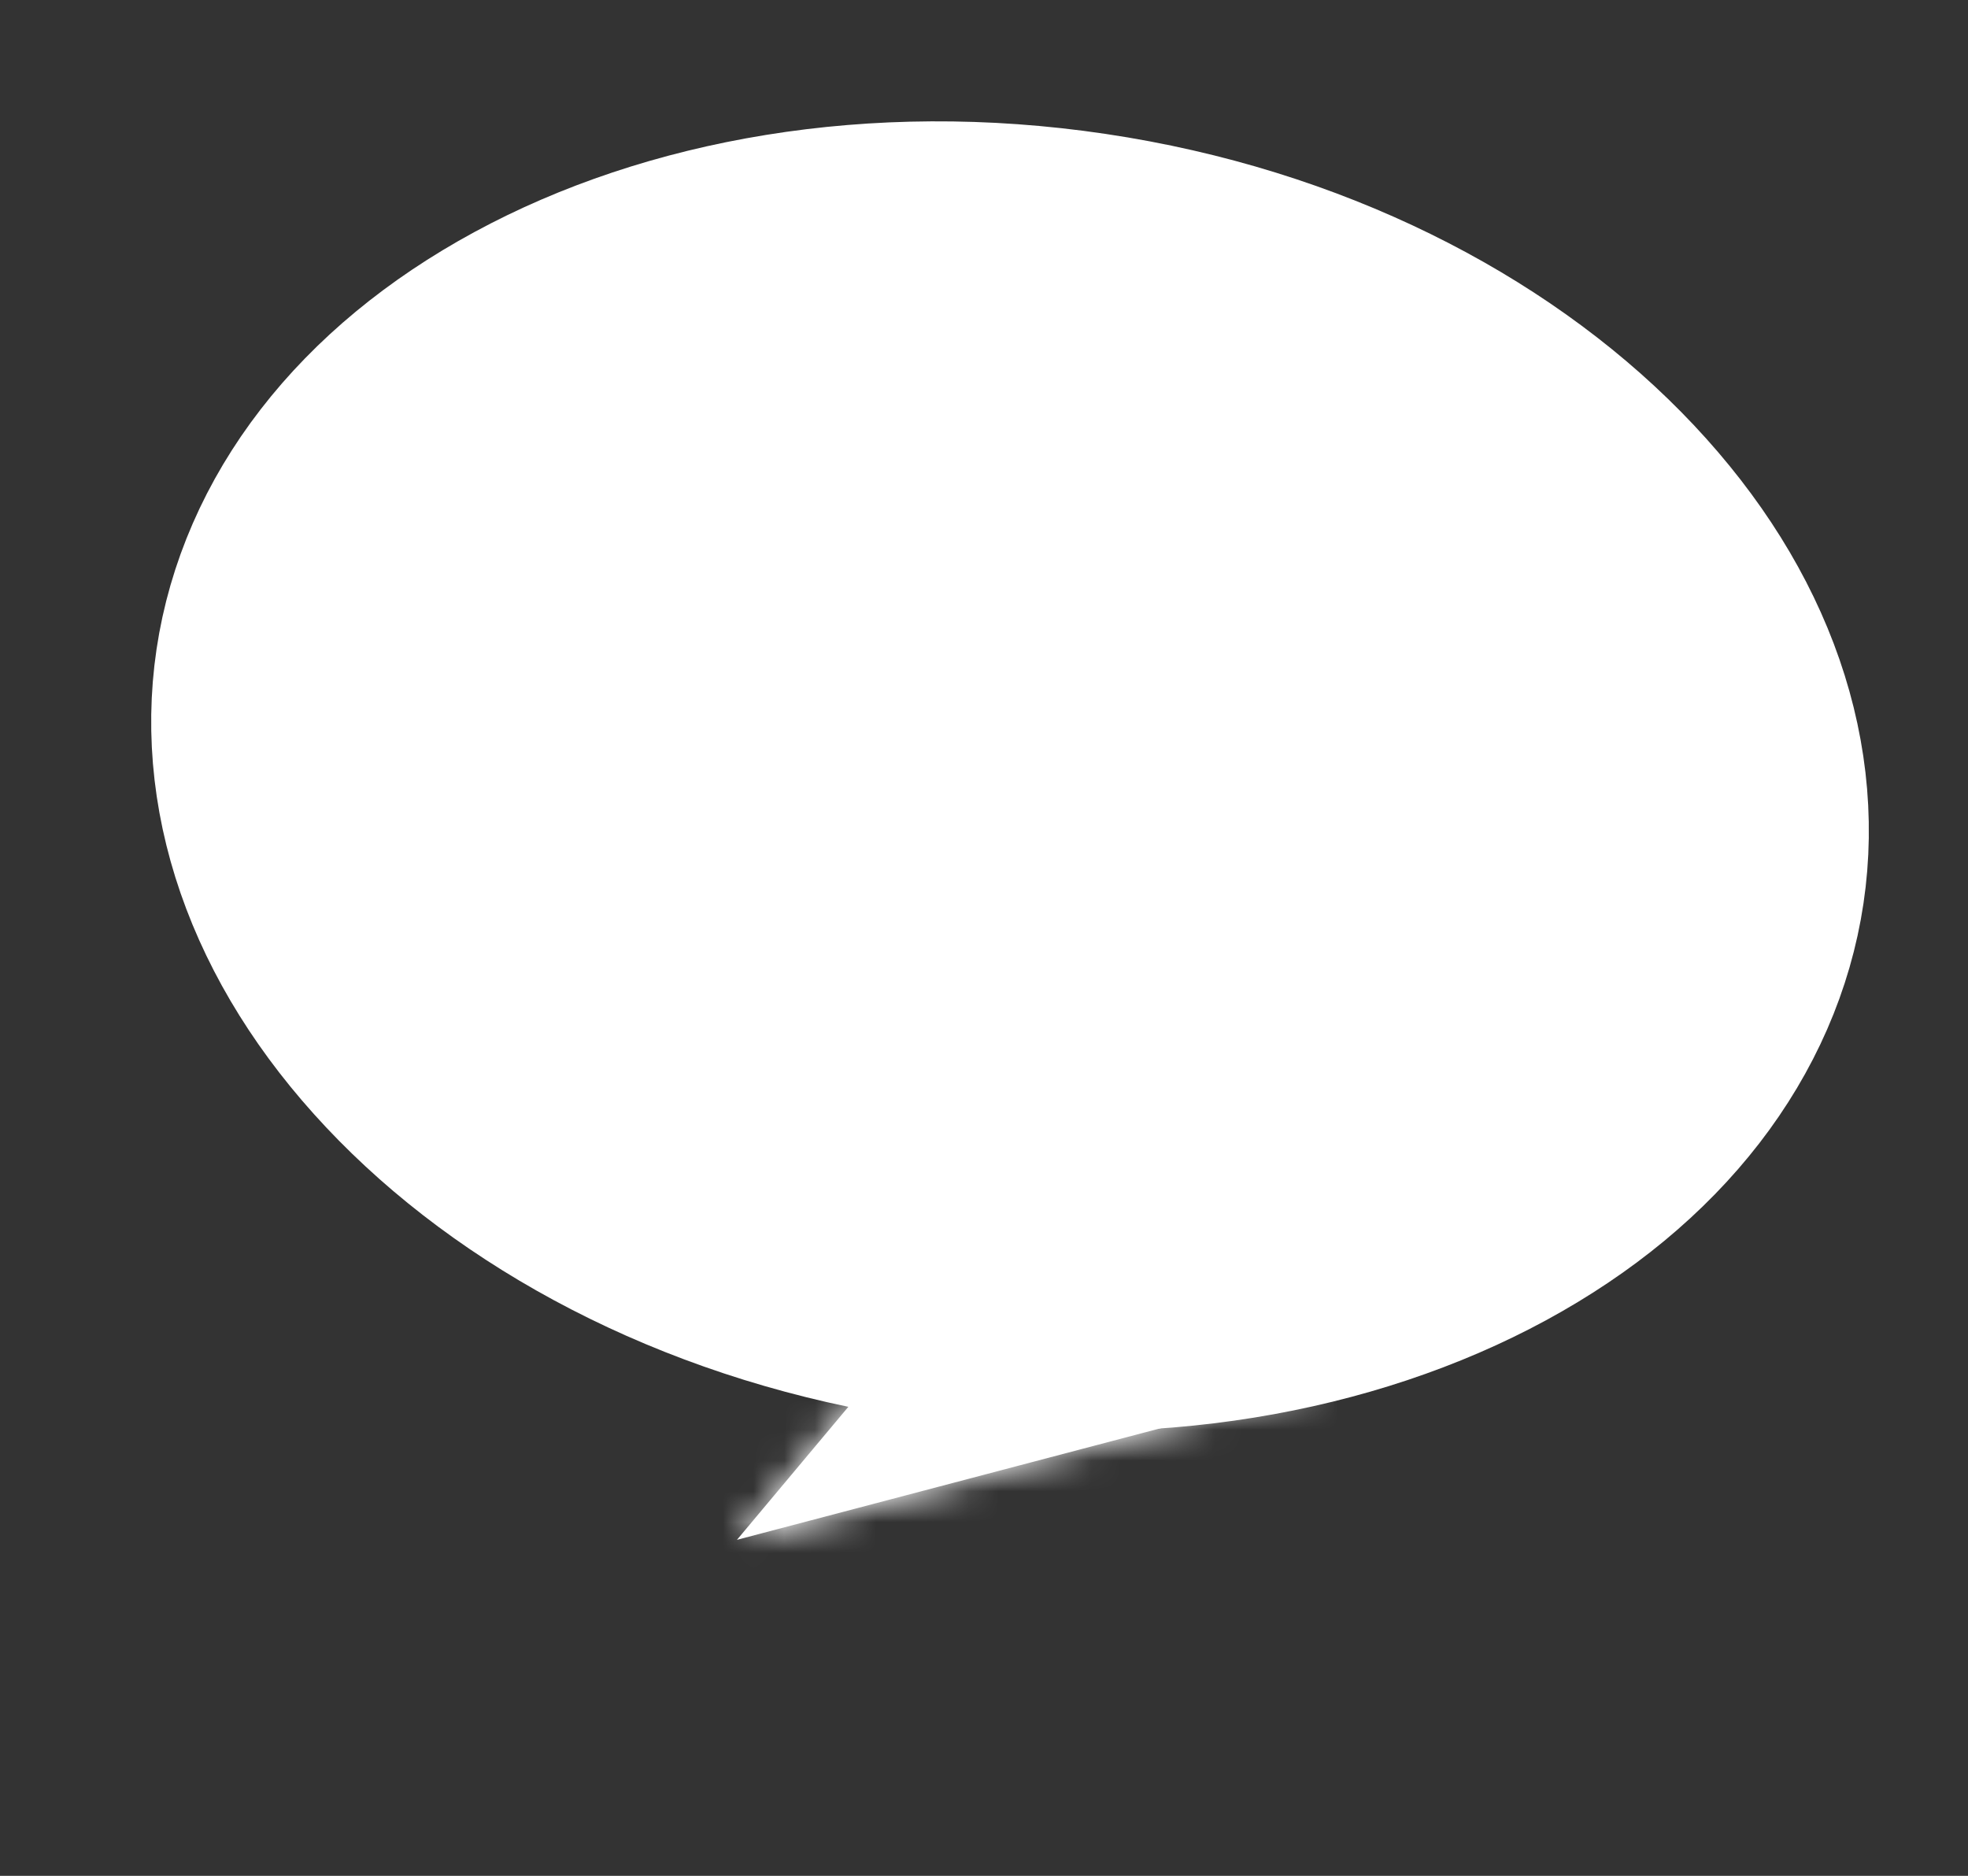 <svg width="64" height="61" viewBox="0 0 64 61" fill="none" xmlns="http://www.w3.org/2000/svg">
<rect x="0" y="0" width="64" height="61" fill="#333333" stroke="none"/>
<path d="M55.161 28.567C54.613 32.246 52.087 35.693 47.649 38.102C43.207 40.513 37.142 41.674 30.546 40.691C23.949 39.709 18.485 36.831 14.939 33.231C11.395 29.633 9.983 25.6 10.531 21.92C11.079 18.24 13.605 14.793 18.044 12.384C22.485 9.973 28.55 8.813 35.147 9.795C41.744 10.778 47.207 13.655 50.753 17.255C54.297 20.854 55.709 24.887 55.161 28.567Z" fill="white" stroke="white" stroke-width="11"/>
<mask id="path-2-inside-1_148_1449" fill="white">
<path d="M31.316 41.297L43.07 45.042L33.518 47.557L23.966 50.073L31.316 41.297Z"/>
</mask>
<path d="M31.316 41.297L43.07 45.042L33.518 47.557L23.966 50.073L31.316 41.297Z" fill="white"/>
<path d="M31.316 41.297L34.656 30.816L27.622 28.575L22.883 34.234L31.316 41.297ZM43.07 45.042L45.872 55.679L82.453 46.045L46.41 34.561L43.07 45.042ZM23.966 50.073L15.533 43.01L-6.665 69.515L26.767 60.71L23.966 50.073ZM33.518 47.557L30.717 36.92L30.717 36.92L33.518 47.557ZM27.977 51.777L39.731 55.523L46.41 34.561L34.656 30.816L27.977 51.777ZM32.399 57.136L39.749 48.359L22.883 34.234L15.533 43.01L32.399 57.136ZM40.269 34.404L30.717 36.92L36.319 58.195L45.872 55.679L40.269 34.404ZM30.717 36.92L21.164 39.436L26.767 60.71L36.319 58.195L30.717 36.92Z" fill="white" mask="url(#path-2-inside-1_148_1449)"/>
</svg>

